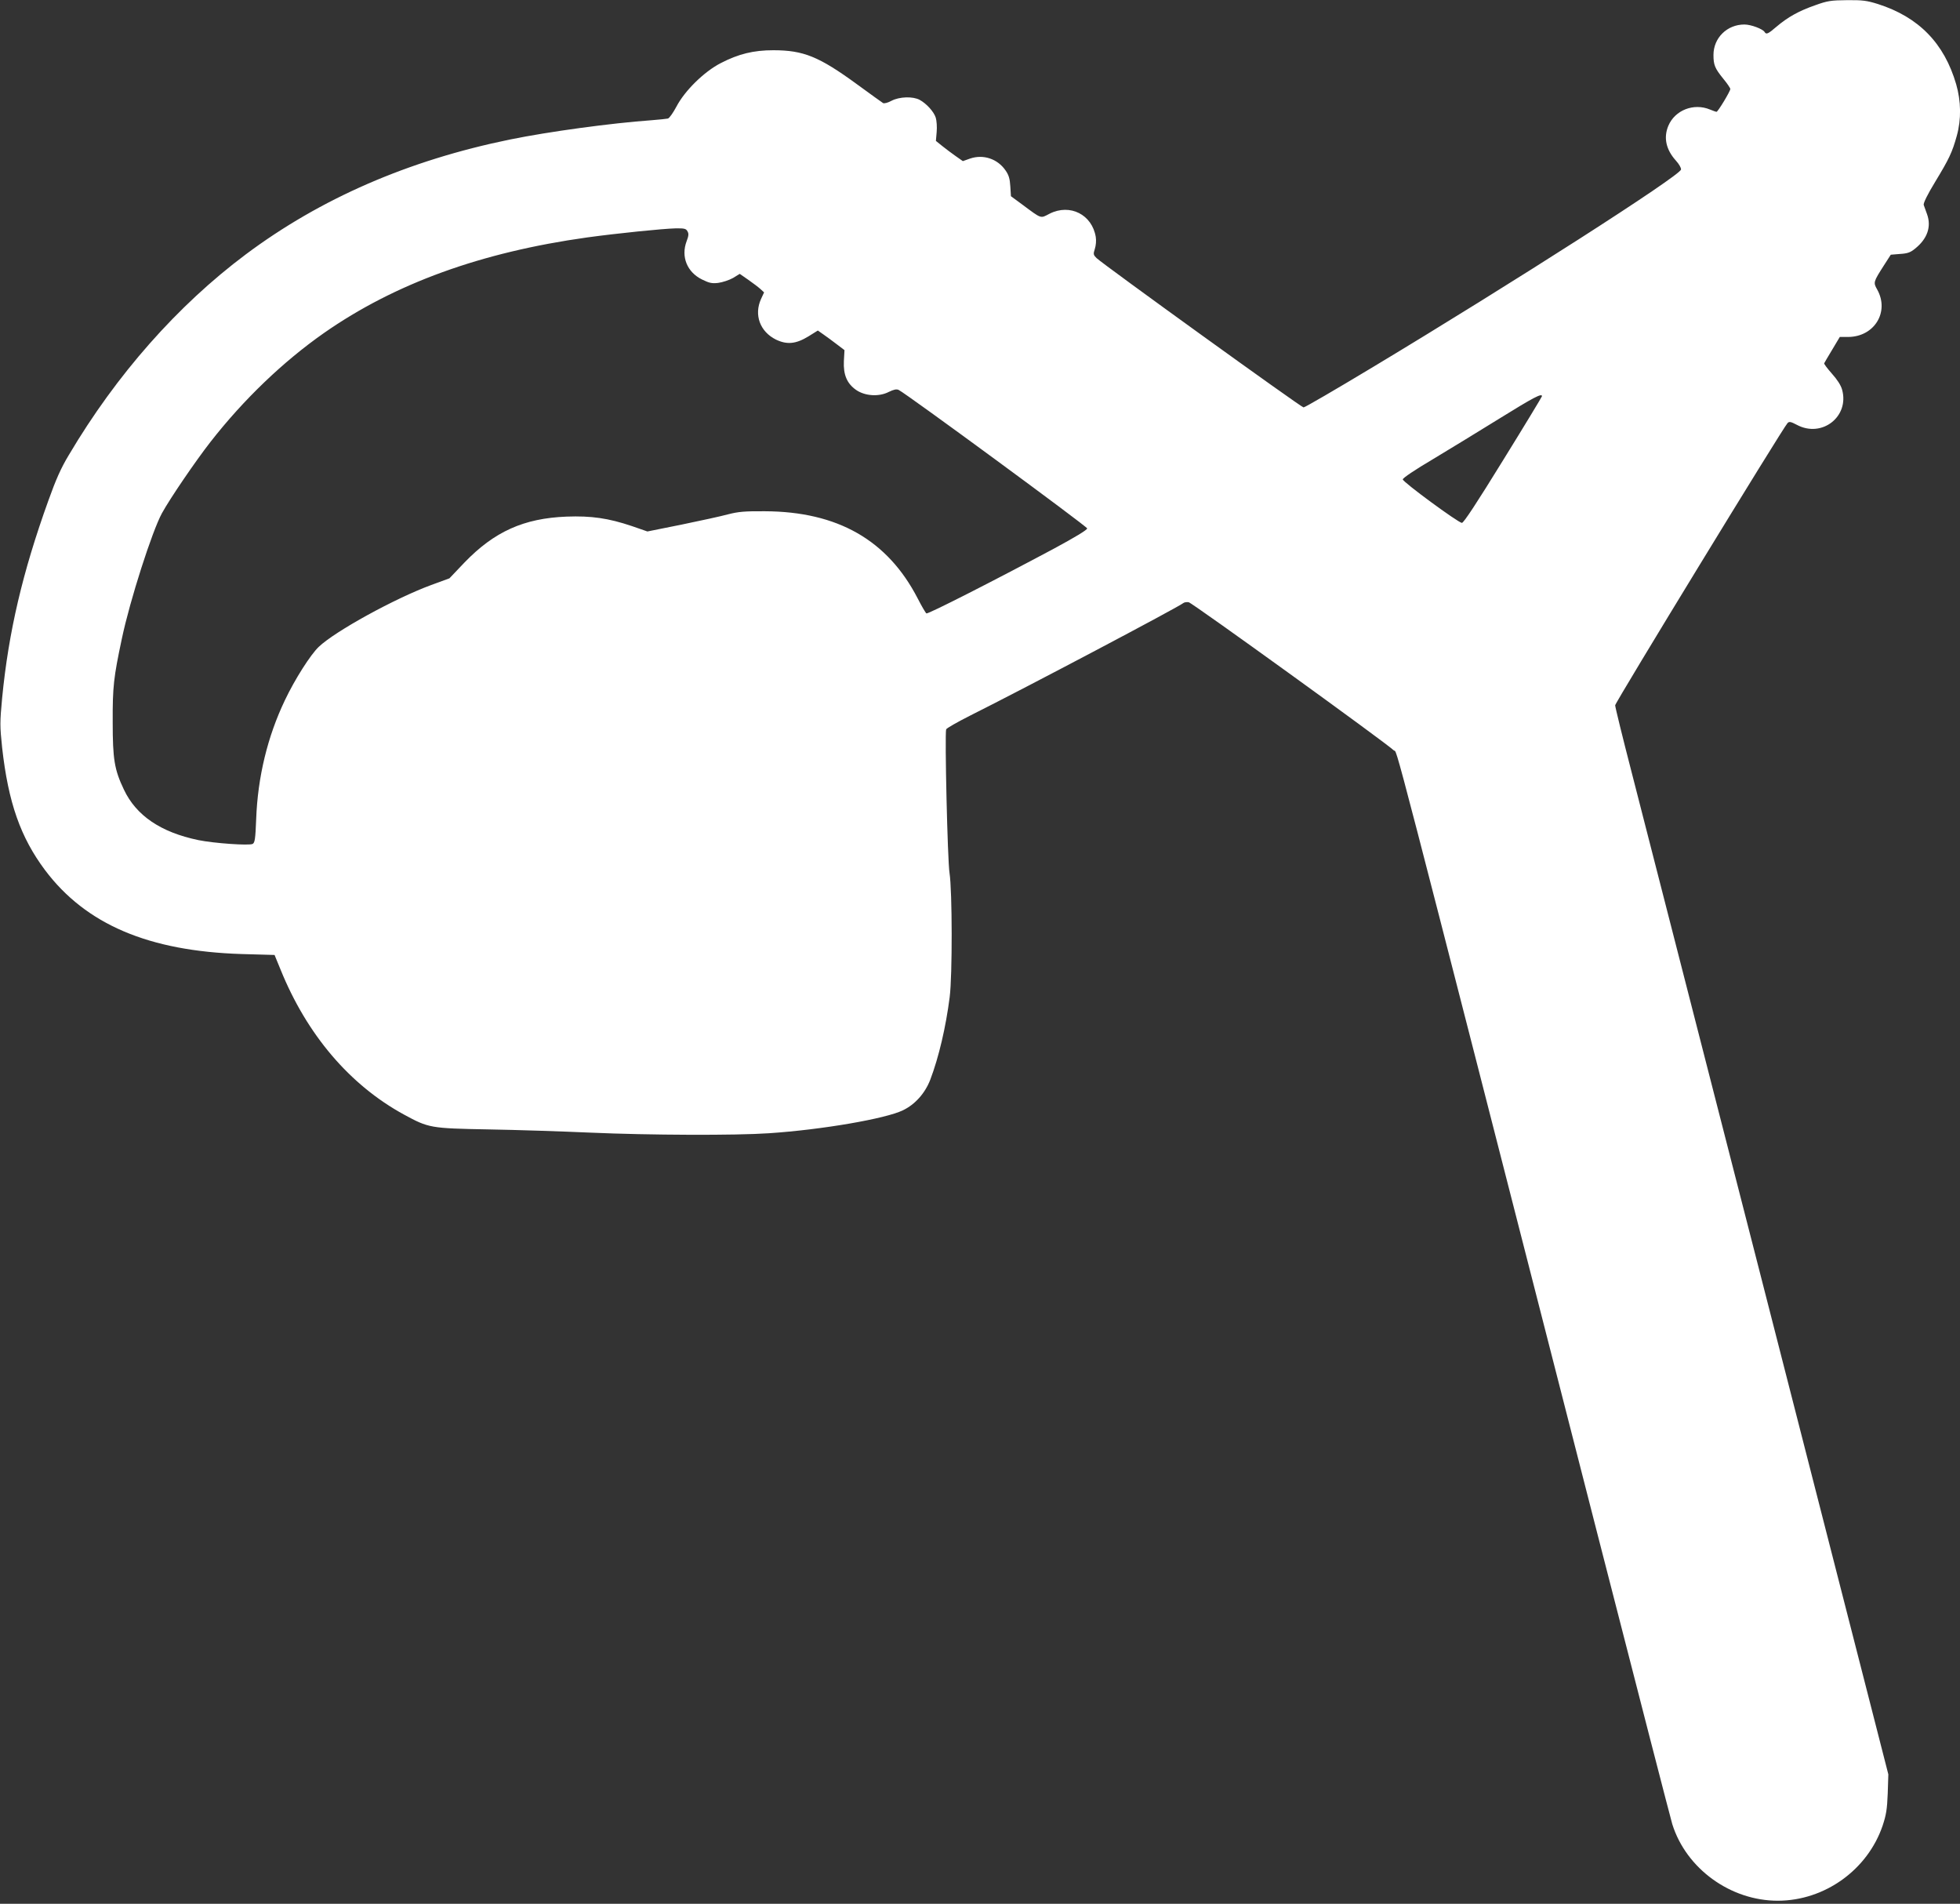 <?xml version="1.0" standalone="no"?>
<!DOCTYPE svg PUBLIC "-//W3C//DTD SVG 20010904//EN"
 "http://www.w3.org/TR/2001/REC-SVG-20010904/DTD/svg10.dtd">
<svg version="1.0" xmlns="http://www.w3.org/2000/svg"
 width="1280pt" height="1243pt" viewBox="0 0 1280 1243"
 preserveAspectRatio="xMidYMid meet">
<rect x="0" y="0" width="1280" height="1243" fill="#333333" stroke="none"/>
<g transform="translate(0,1243) scale(0.1,-0.1)"
fill="#ffffff" stroke="none">
<path d="M11855 12396 c-107 -37 -180 -78 -253 -140 -56 -48 -67 -53 -78 -35
-12 20 -89 49 -132 49 -113 0 -202 -87 -202 -199 0 -65 9 -87 64 -155 25 -30
46 -61 46 -67 0 -15 -81 -149 -90 -149 -4 0 -24 7 -43 15 -106 44 -229 -4
-272 -107 -32 -77 -15 -155 50 -227 20 -22 35 -48 33 -58 -7 -41 -1100 -741
-2011 -1289 -241 -145 -445 -264 -454 -264 -15 0 -1304 930 -1352 975 -21 21
-22 26 -11 60 7 22 10 54 6 78 -24 146 -168 219 -301 152 -62 -32 -49 -37
-181 61 l-72 53 -4 64 c-3 50 -10 74 -31 104 -52 76 -145 107 -231 78 l-48
-17 -47 33 c-25 18 -65 47 -88 66 l-41 33 5 58 c3 33 0 74 -6 94 -13 40 -61
92 -105 116 -45 24 -132 21 -184 -6 -23 -13 -48 -19 -55 -15 -7 4 -84 60 -172
124 -247 180 -348 221 -545 221 -129 0 -227 -24 -343 -84 -109 -56 -236 -181
-290 -285 -21 -39 -45 -74 -55 -77 -9 -2 -57 -7 -107 -11 -265 -19 -670 -74
-925 -126 -665 -136 -1238 -386 -1725 -750 -445 -333 -844 -784 -1155 -1309
-52 -86 -85 -161 -134 -298 -169 -469 -260 -858 -302 -1289 -15 -161 -15 -182
0 -325 40 -358 120 -585 280 -799 267 -355 677 -529 1285 -548 l214 -6 39 -95
c172 -425 452 -754 806 -947 162 -88 172 -90 552 -97 184 -3 484 -13 665 -21
387 -17 949 -19 1167 -4 346 23 763 95 875 150 79 38 144 111 178 199 56 147
102 344 127 540 18 141 17 694 -1 810 -13 79 -32 905 -22 938 2 7 72 47 155
89 366 183 1356 706 1393 735 7 6 23 8 36 6 23 -4 1290 -919 1339 -967 29 -28
-66 335 1334 -5131 256 -998 474 -1844 485 -1880 91 -291 381 -501 691 -500
305 1 585 202 683 491 23 70 29 106 33 209 l4 125 -87 340 c-86 339 -1387
5415 -1590 6205 -59 228 -107 424 -107 435 0 18 1096 1812 1126 1843 11 11 21
9 61 -12 163 -87 344 54 295 230 -8 29 -32 66 -67 105 -29 33 -52 63 -50 67 2
4 25 44 53 90 l49 82 55 0 c171 1 271 164 189 310 -26 46 -25 49 44 157 l45
70 61 5 c49 3 68 10 98 35 80 64 107 143 78 224 -9 24 -19 52 -22 61 -3 12 24
67 75 151 91 150 111 192 141 300 30 108 28 226 -4 337 -78 268 -245 439 -512
524 -71 22 -99 26 -200 25 -105 -1 -128 -4 -208 -33z m-7365 -1477 c9 -15 7
-30 -6 -64 -38 -101 3 -202 101 -250 47 -23 64 -27 106 -22 28 4 71 18 96 32
l44 27 56 -39 c30 -21 66 -48 79 -60 l24 -22 -20 -43 c-47 -104 -7 -213 97
-265 73 -35 131 -29 213 21 l61 38 37 -26 c20 -14 60 -43 87 -64 l50 -38 -4
-72 c-4 -89 20 -146 80 -188 58 -40 149 -46 213 -13 33 16 51 20 65 13 50 -24
1230 -891 1231 -904 0 -10 -80 -58 -217 -132 -395 -211 -823 -429 -833 -423
-5 3 -31 47 -57 98 -197 381 -523 567 -998 569 -132 1 -174 -3 -240 -20 -44
-12 -181 -42 -303 -67 l-224 -45 -101 35 c-154 52 -266 68 -427 62 -280 -11
-472 -98 -667 -300 l-98 -103 -120 -44 c-236 -87 -626 -301 -733 -403 -54 -51
-157 -213 -221 -348 -114 -238 -178 -503 -188 -777 -5 -131 -9 -154 -23 -162
-23 -12 -252 4 -355 25 -245 51 -406 160 -486 330 -62 130 -73 198 -73 440 -1
231 6 292 60 546 52 248 198 703 262 819 54 98 220 341 316 464 217 278 475
525 742 712 463 323 1025 527 1720 624 198 27 492 57 576 59 58 1 69 -2 78
-20z m5580 -1076 c-1 -5 -114 -192 -254 -418 -172 -279 -258 -410 -269 -409
-25 2 -386 267 -386 284 0 9 80 63 197 132 108 65 305 185 437 267 218 135
276 166 275 144z"/>
</g>
</svg>
